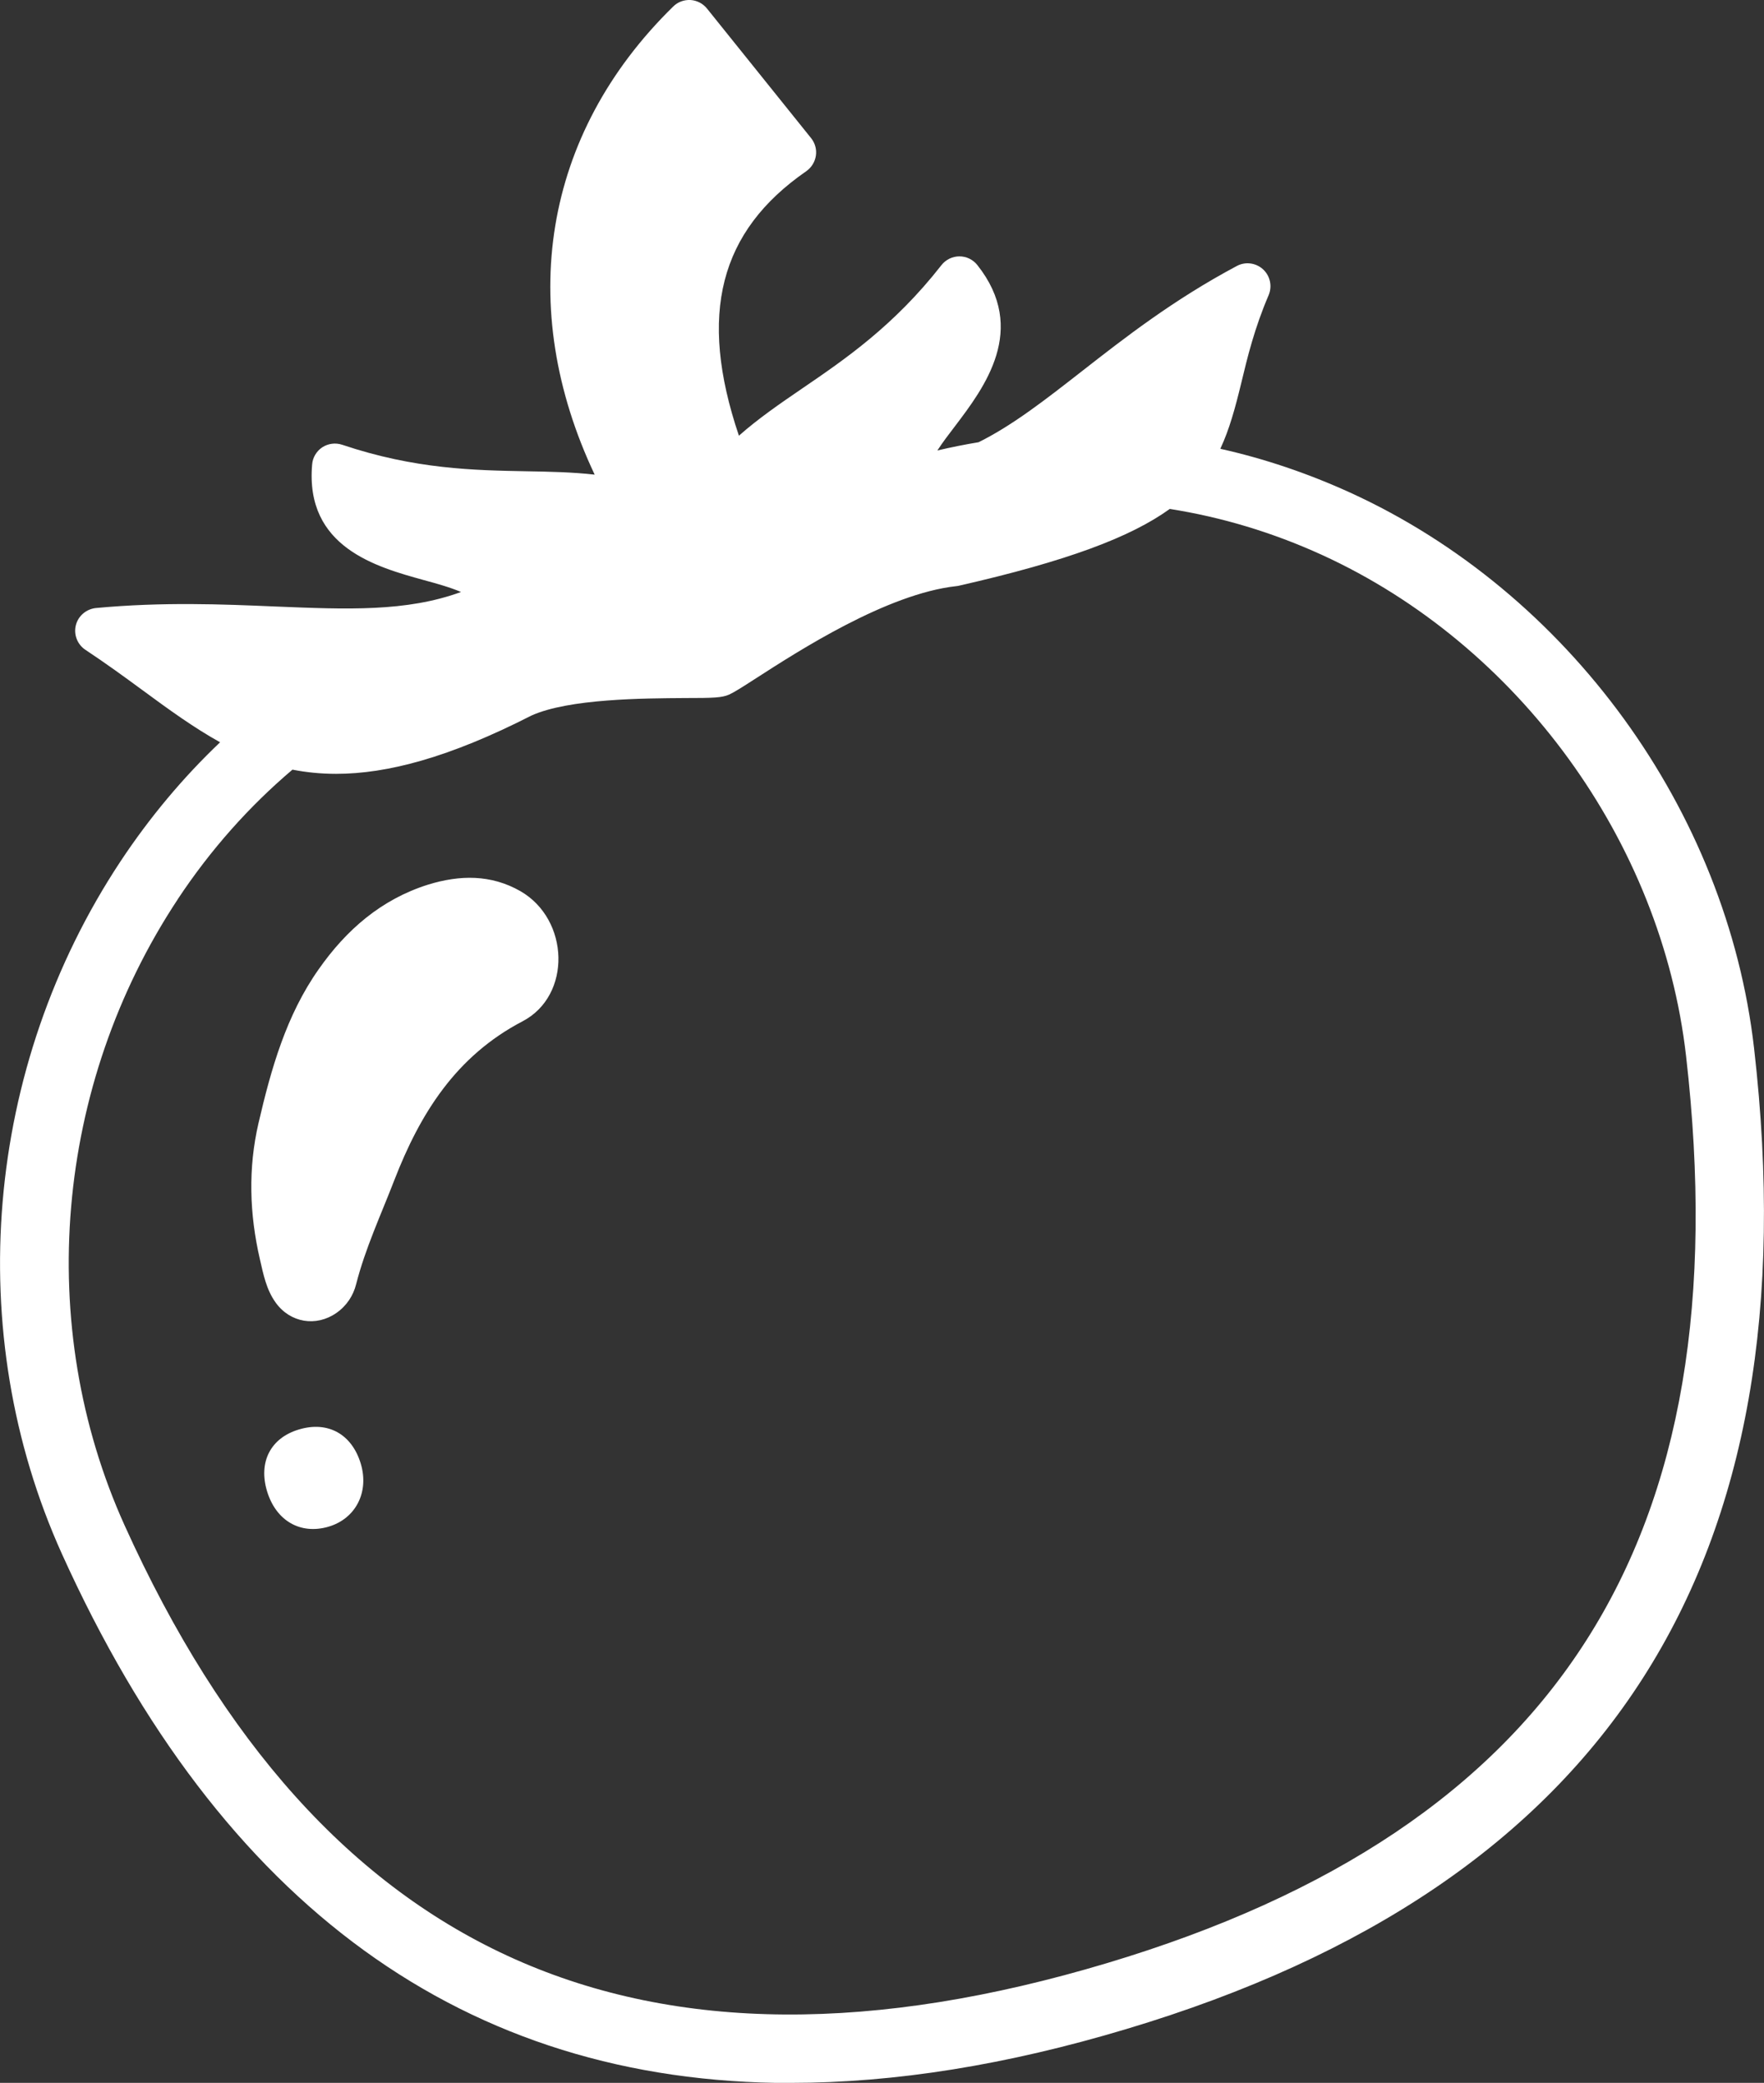 <svg width="61" height="72" viewBox="0 0 61 72" fill="none" xmlns="http://www.w3.org/2000/svg">
<rect x="0" y="0" width="61" height="72" fill="#333333" stroke="none"/>
<g clip-path="url(#clip0_207_87)">
<path d="M27.359 72C30.942 72 34.81 71.382 38.954 70.138C55.601 65.154 62.7 54.064 60.657 36.239C59.716 28.014 54.234 20.473 46.691 17.029C45.218 16.358 43.716 15.852 42.199 15.514C42.513 14.844 42.716 14.096 42.924 13.237C43.136 12.354 43.378 11.351 43.87 10.203C44.001 9.894 43.923 9.537 43.677 9.31C43.431 9.084 43.064 9.035 42.769 9.195C40.577 10.362 38.896 11.674 37.413 12.832C36.139 13.826 35.023 14.699 33.84 15.287C33.362 15.365 32.888 15.461 32.415 15.572C32.589 15.302 32.806 15.017 33.024 14.733C34.033 13.401 35.564 11.39 33.796 9.161C33.647 8.973 33.42 8.862 33.178 8.862C32.937 8.862 32.705 8.973 32.555 9.166C30.913 11.264 29.223 12.417 27.731 13.435C26.968 13.956 26.224 14.467 25.552 15.061C24.133 10.864 24.881 7.993 27.88 5.919C28.059 5.794 28.18 5.601 28.213 5.384C28.247 5.166 28.184 4.945 28.049 4.776L24.447 0.294C24.306 0.12 24.099 0.014 23.877 -0C23.655 -0.01 23.437 0.067 23.278 0.227C18.758 4.65 17.83 10.623 20.564 16.407C19.791 16.32 19.014 16.305 18.212 16.291C16.406 16.257 14.358 16.223 11.832 15.374C11.6 15.297 11.349 15.331 11.146 15.461C10.944 15.596 10.813 15.813 10.794 16.055C10.543 18.92 13.02 19.6 14.662 20.054C15.107 20.174 15.585 20.309 15.942 20.464C14.054 21.154 12.006 21.067 9.514 20.965C7.698 20.888 5.646 20.801 3.318 21.018C2.985 21.052 2.705 21.289 2.623 21.612C2.541 21.935 2.676 22.278 2.951 22.461C3.651 22.924 4.294 23.392 4.912 23.846C5.829 24.521 6.699 25.153 7.611 25.659C6.336 26.87 5.182 28.245 4.168 29.774C-0.541 36.89 -1.318 46.06 2.14 53.712C7.645 65.883 16.097 72.005 27.359 72.005V72ZM6.148 31.082C7.283 29.369 8.616 27.874 10.113 26.605C10.586 26.697 11.084 26.75 11.62 26.75C13.392 26.75 15.536 26.185 18.371 24.738C19.666 24.149 22.268 24.14 23.669 24.13C24.683 24.13 24.963 24.12 25.215 24.009C25.393 23.927 25.63 23.778 26.146 23.445C27.615 22.5 30.667 20.526 33.072 20.261C33.101 20.261 33.13 20.252 33.159 20.247C36.911 19.393 39.099 18.568 40.451 17.593C42.233 17.873 43.996 18.399 45.71 19.18C52.51 22.287 57.456 29.084 58.305 36.504C60.223 53.234 53.858 63.196 38.278 67.861C22.201 72.675 11.088 67.726 4.308 52.727C1.183 45.815 1.889 37.517 6.153 31.077L6.148 31.082Z" fill="white"/>
<path d="M11.634 45.385C11.991 45.135 12.218 44.782 12.315 44.392C12.634 43.147 13.175 41.989 13.633 40.802C14.527 38.496 15.763 36.509 18.072 35.303C19.776 34.41 19.694 31.786 17.999 30.807C16.98 30.223 15.898 30.242 14.802 30.58C13.179 31.091 11.972 32.148 11.021 33.504C9.895 35.1 9.374 36.953 8.939 38.825C8.577 40.388 8.625 41.96 8.987 43.528C9.108 44.054 9.21 44.58 9.533 45.028C10.036 45.728 10.934 45.873 11.634 45.385Z" fill="white"/>
<path d="M12.474 50.59C12.165 49.573 11.339 49.114 10.34 49.413C9.359 49.703 8.93 50.537 9.234 51.546C9.543 52.568 10.383 53.056 11.354 52.776C12.3 52.501 12.774 51.579 12.474 50.59Z" fill="white"/>
</g>
<defs>
<clipPath id="clip0_207_87">
<rect width="61" height="72" fill="white"/>
</clipPath>
</defs>
</svg>
